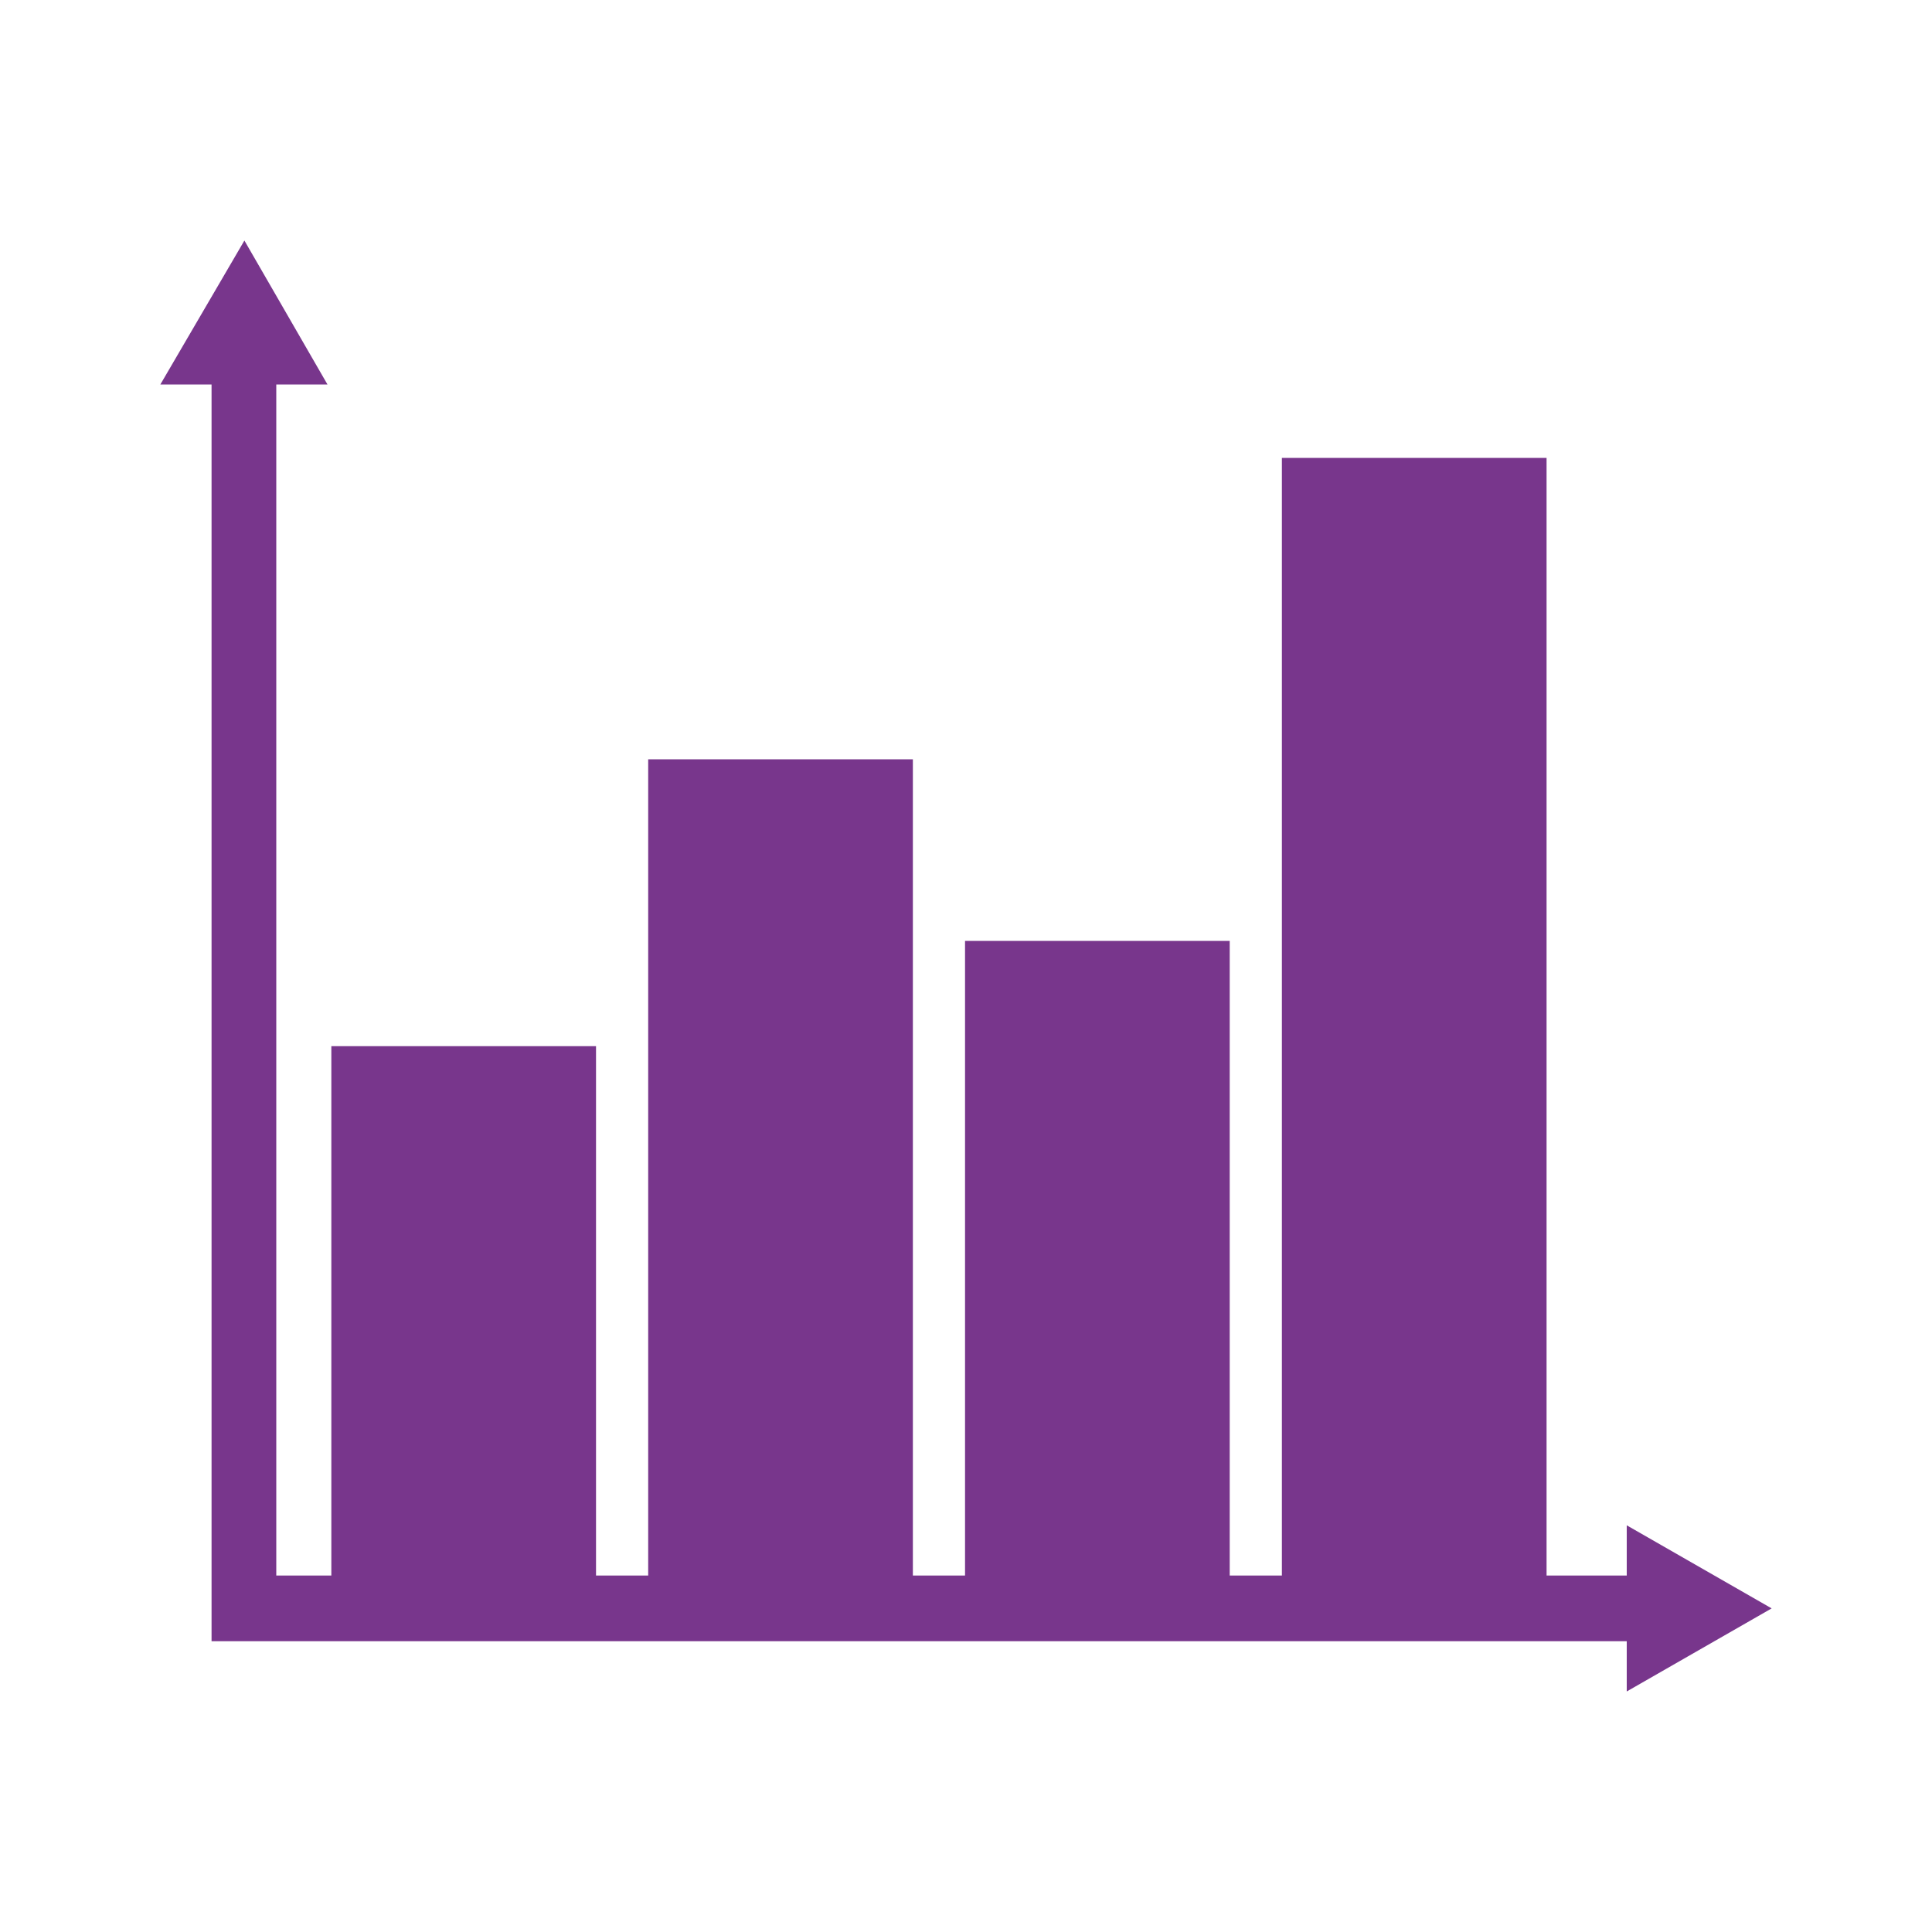 <?xml version="1.0" encoding="utf-8"?>
<!-- Generator: Adobe Illustrator 21.1.0, SVG Export Plug-In . SVG Version: 6.00 Build 0)  -->
<svg version="1.1" id="Layer_1" xmlns="http://www.w3.org/2000/svg" xmlns:xlink="http://www.w3.org/1999/xlink" x="0px" y="0px"
	 viewBox="0 0 200 200" style="enable-background:new 0 0 200 200;" xml:space="preserve">
<style type="text/css">
	.st0{fill:#78368C;}
</style>
<g>
	<polygon class="st0" points="183.4,166.5 168.4,157.9 168.4,163.1 160.1,163.1 160.1,47.4 132.7,47.4 132.7,163.1 127.3,163.1 
		127.3,97.4 99.9,97.4 99.9,163.1 94.5,163.1 94.5,78.6 67.1,78.6 67.1,163.1 61.7,163.1 61.7,108.3 34.3,108.3 34.3,163.1 
		28.6,163.1 28.6,39.8 33.9,39.8 25.3,24.9 16.6,39.8 21.9,39.8 21.9,169.9 168.4,169.9 168.4,175.1 	"/>
</g>
</svg>
